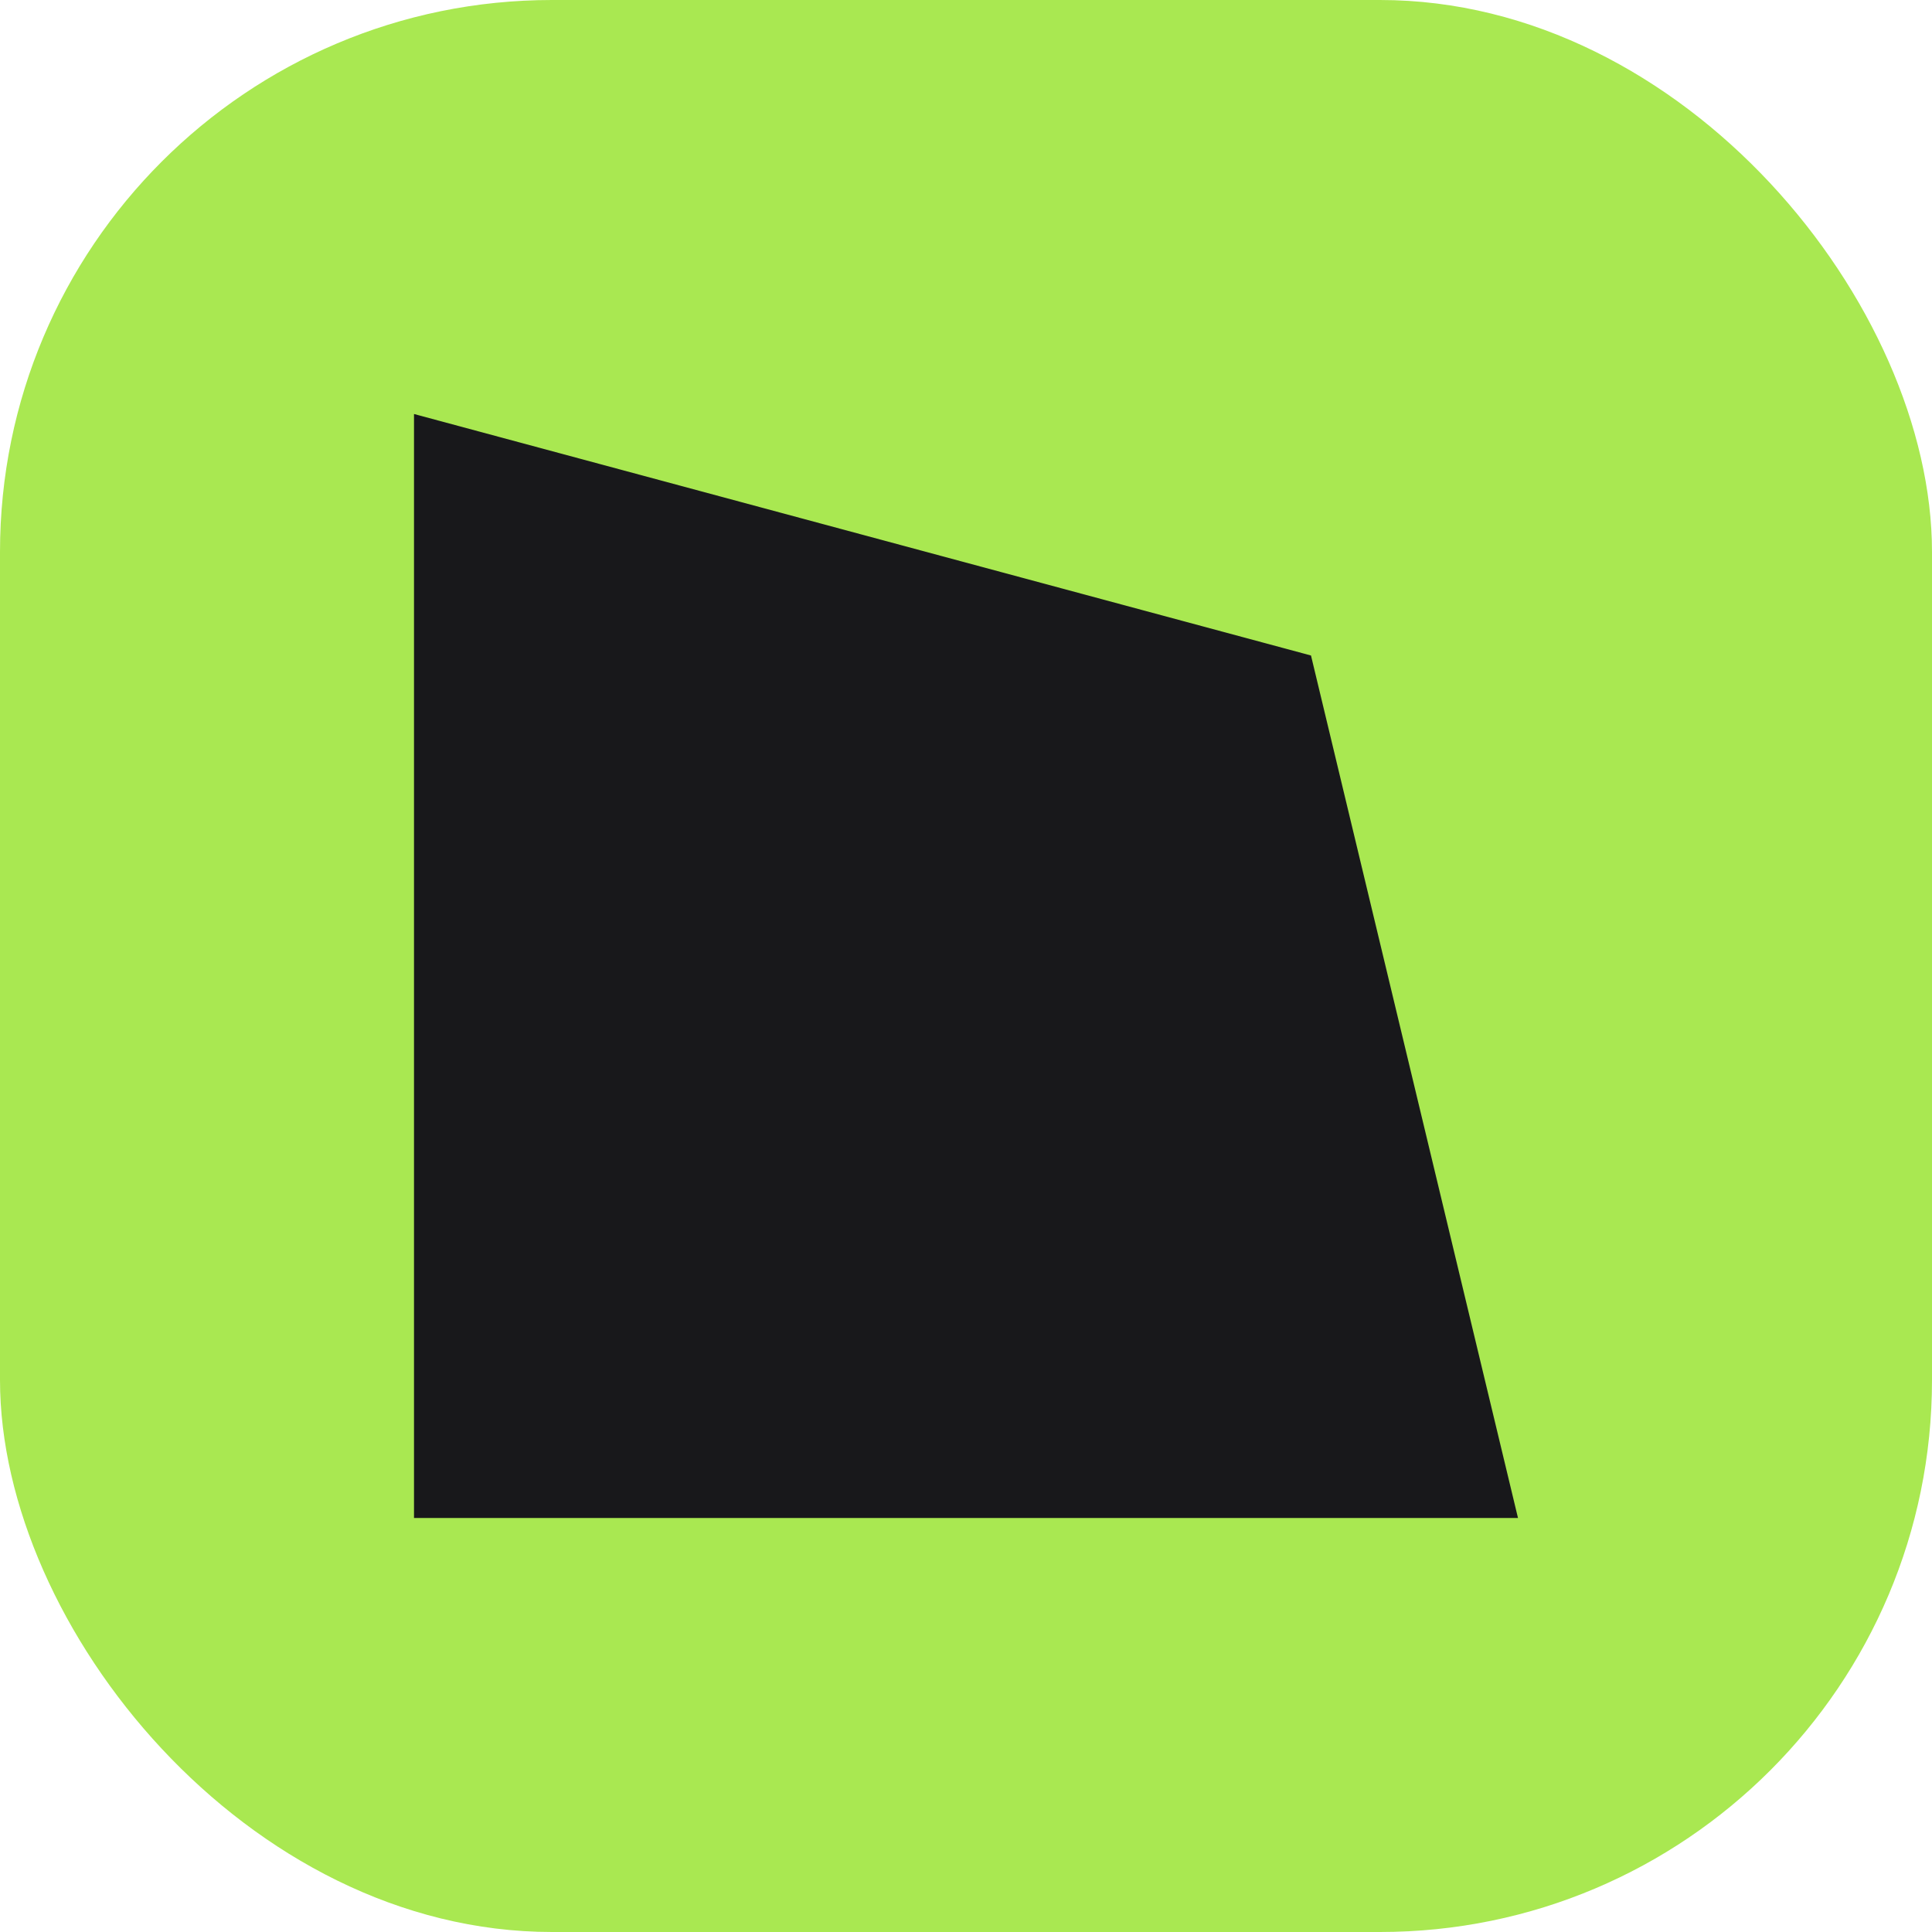 <svg width="28" height="28" viewBox="0 0 28 28" fill="none" xmlns="http://www.w3.org/2000/svg">
<rect width="28" height="28" rx="8" fill="#A9E851"/>
<path d="M6 6L19 9.5L22 22H6V6Z" fill="#18181B"/>
</svg>
